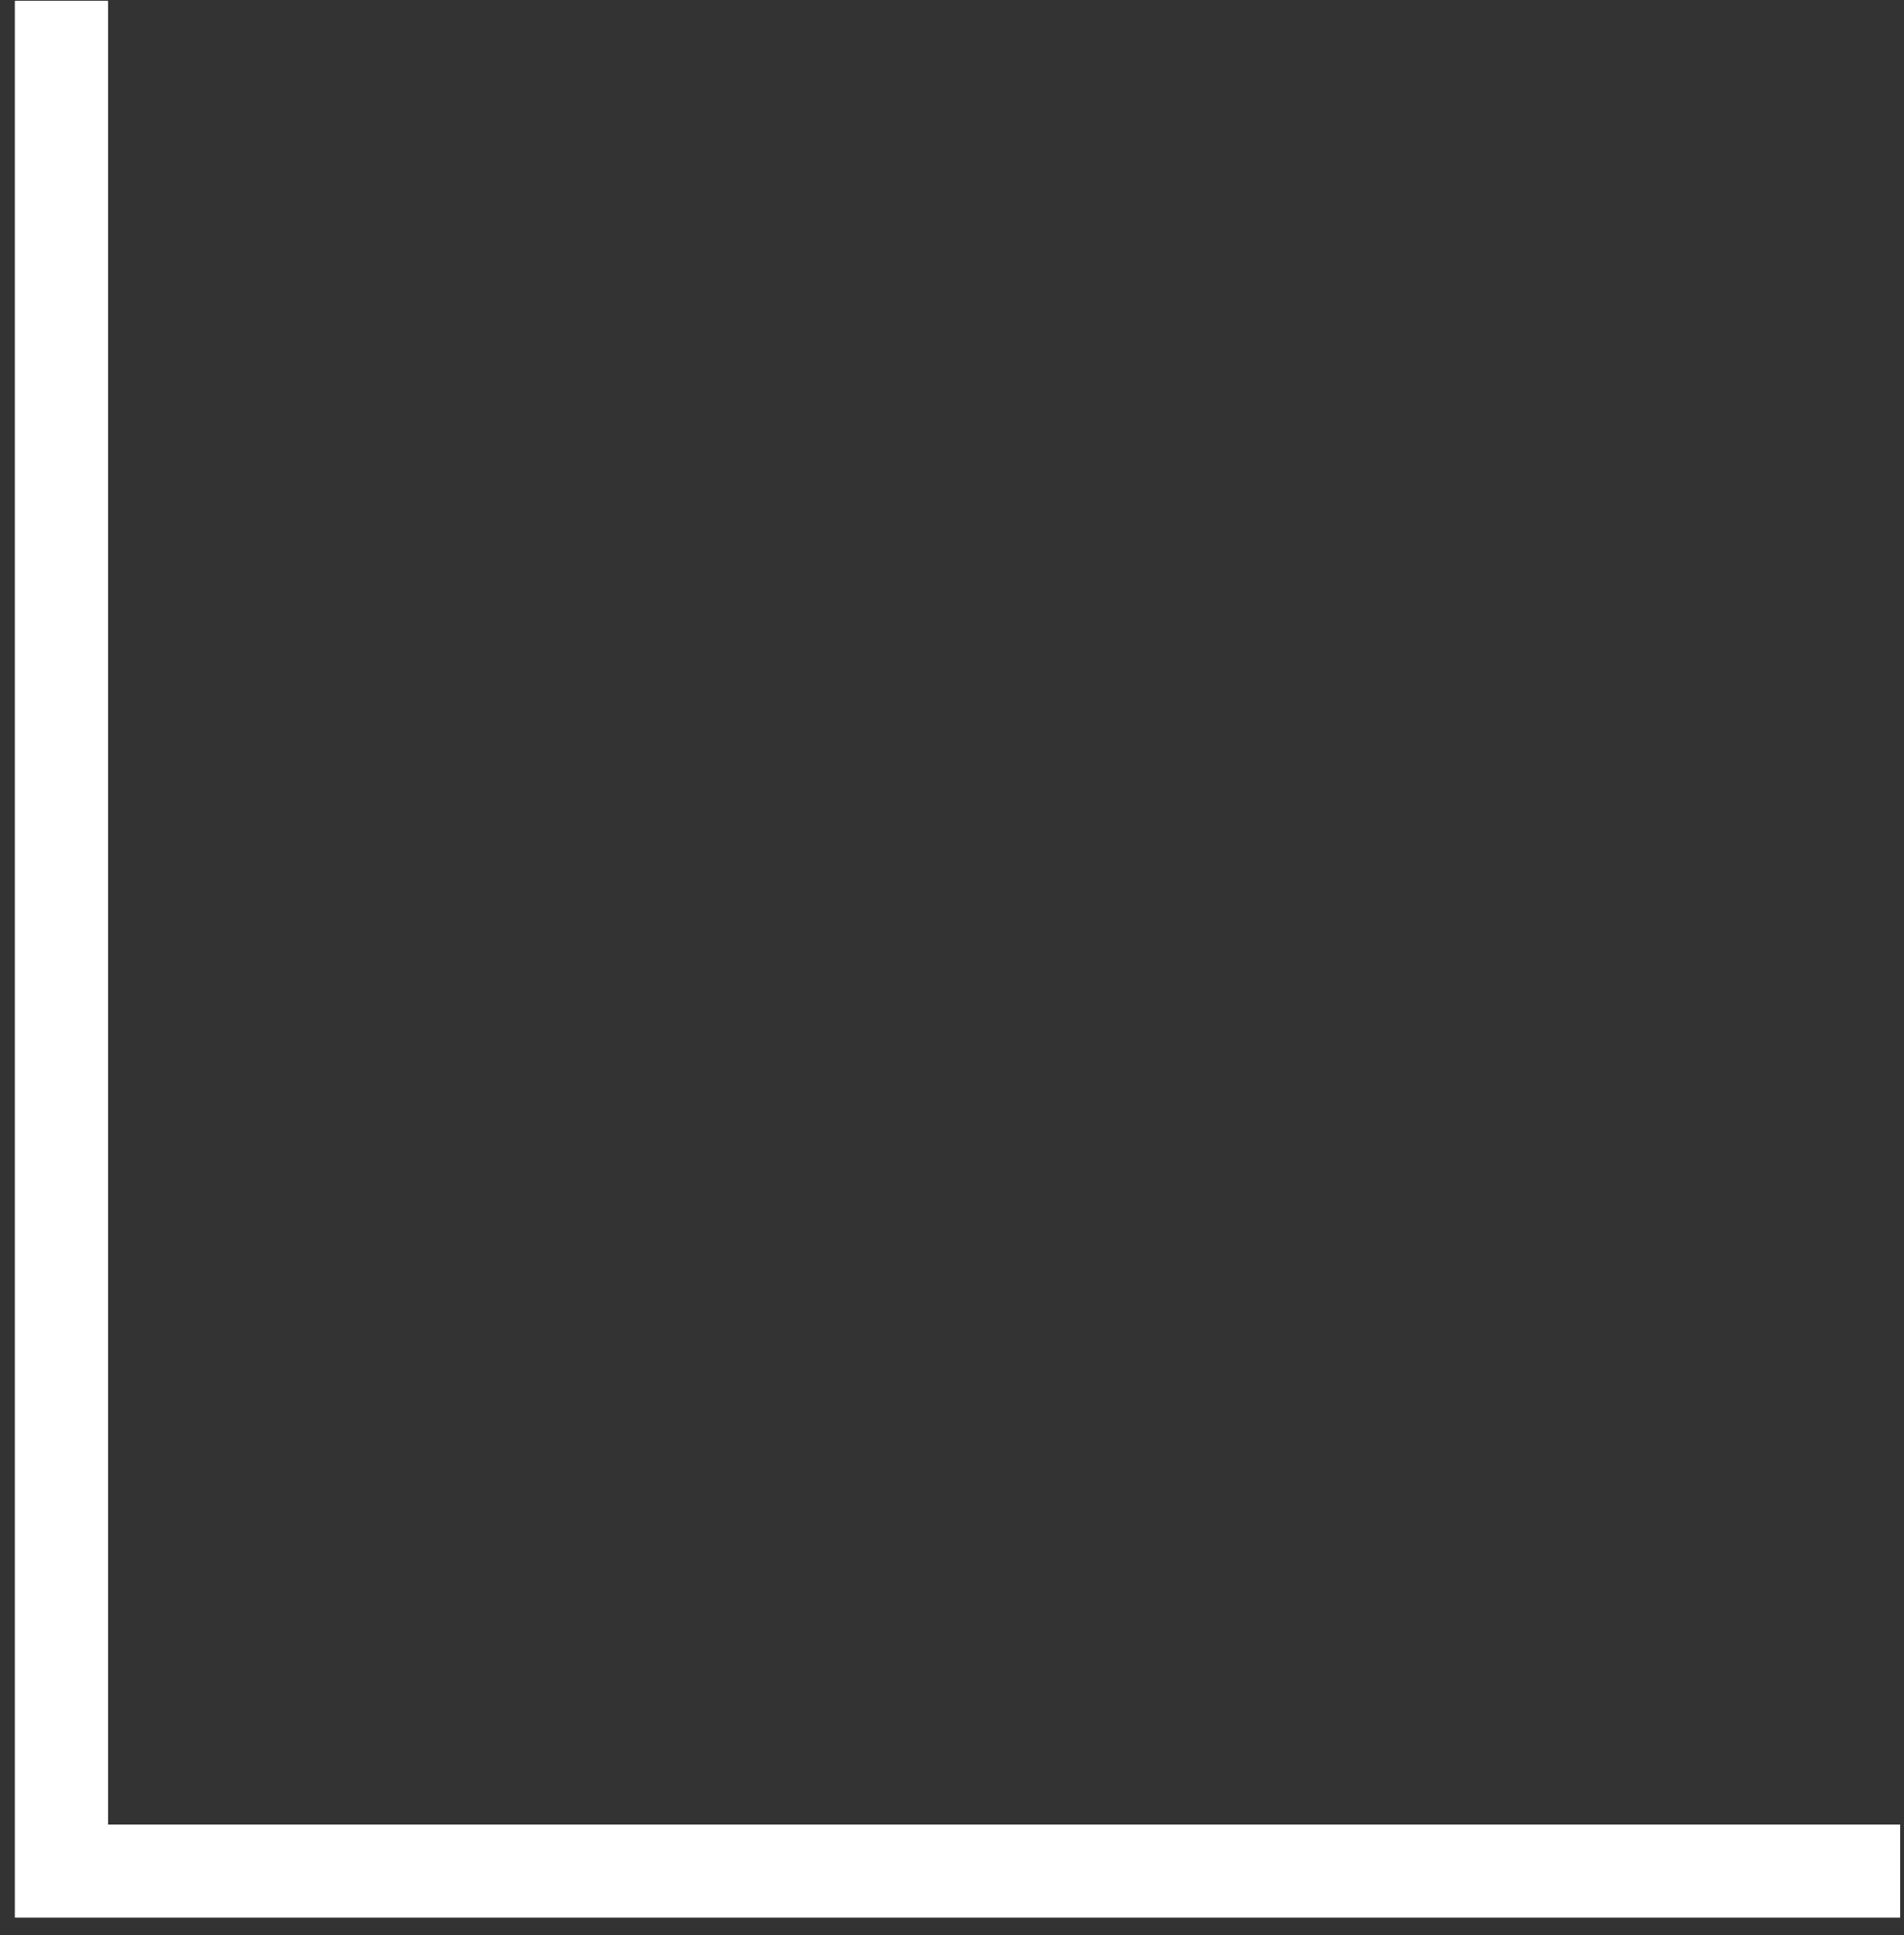 <?xml version="1.0" encoding="UTF-8"?> <svg xmlns="http://www.w3.org/2000/svg" width="62" height="63" viewBox="0 0 62 63" fill="none"><rect x="0" y="0" width="62" height="63" fill="#333333" stroke="none"/><path d="M2 0.032V60.914H61.875" stroke="white" stroke-width="3.019"></path><path d="M2 0.032V60.914H61.875" stroke="white" stroke-width="3.019"></path><path d="M2 0.032V60.914H61.875" stroke="white" stroke-width="3.019"></path></svg> 